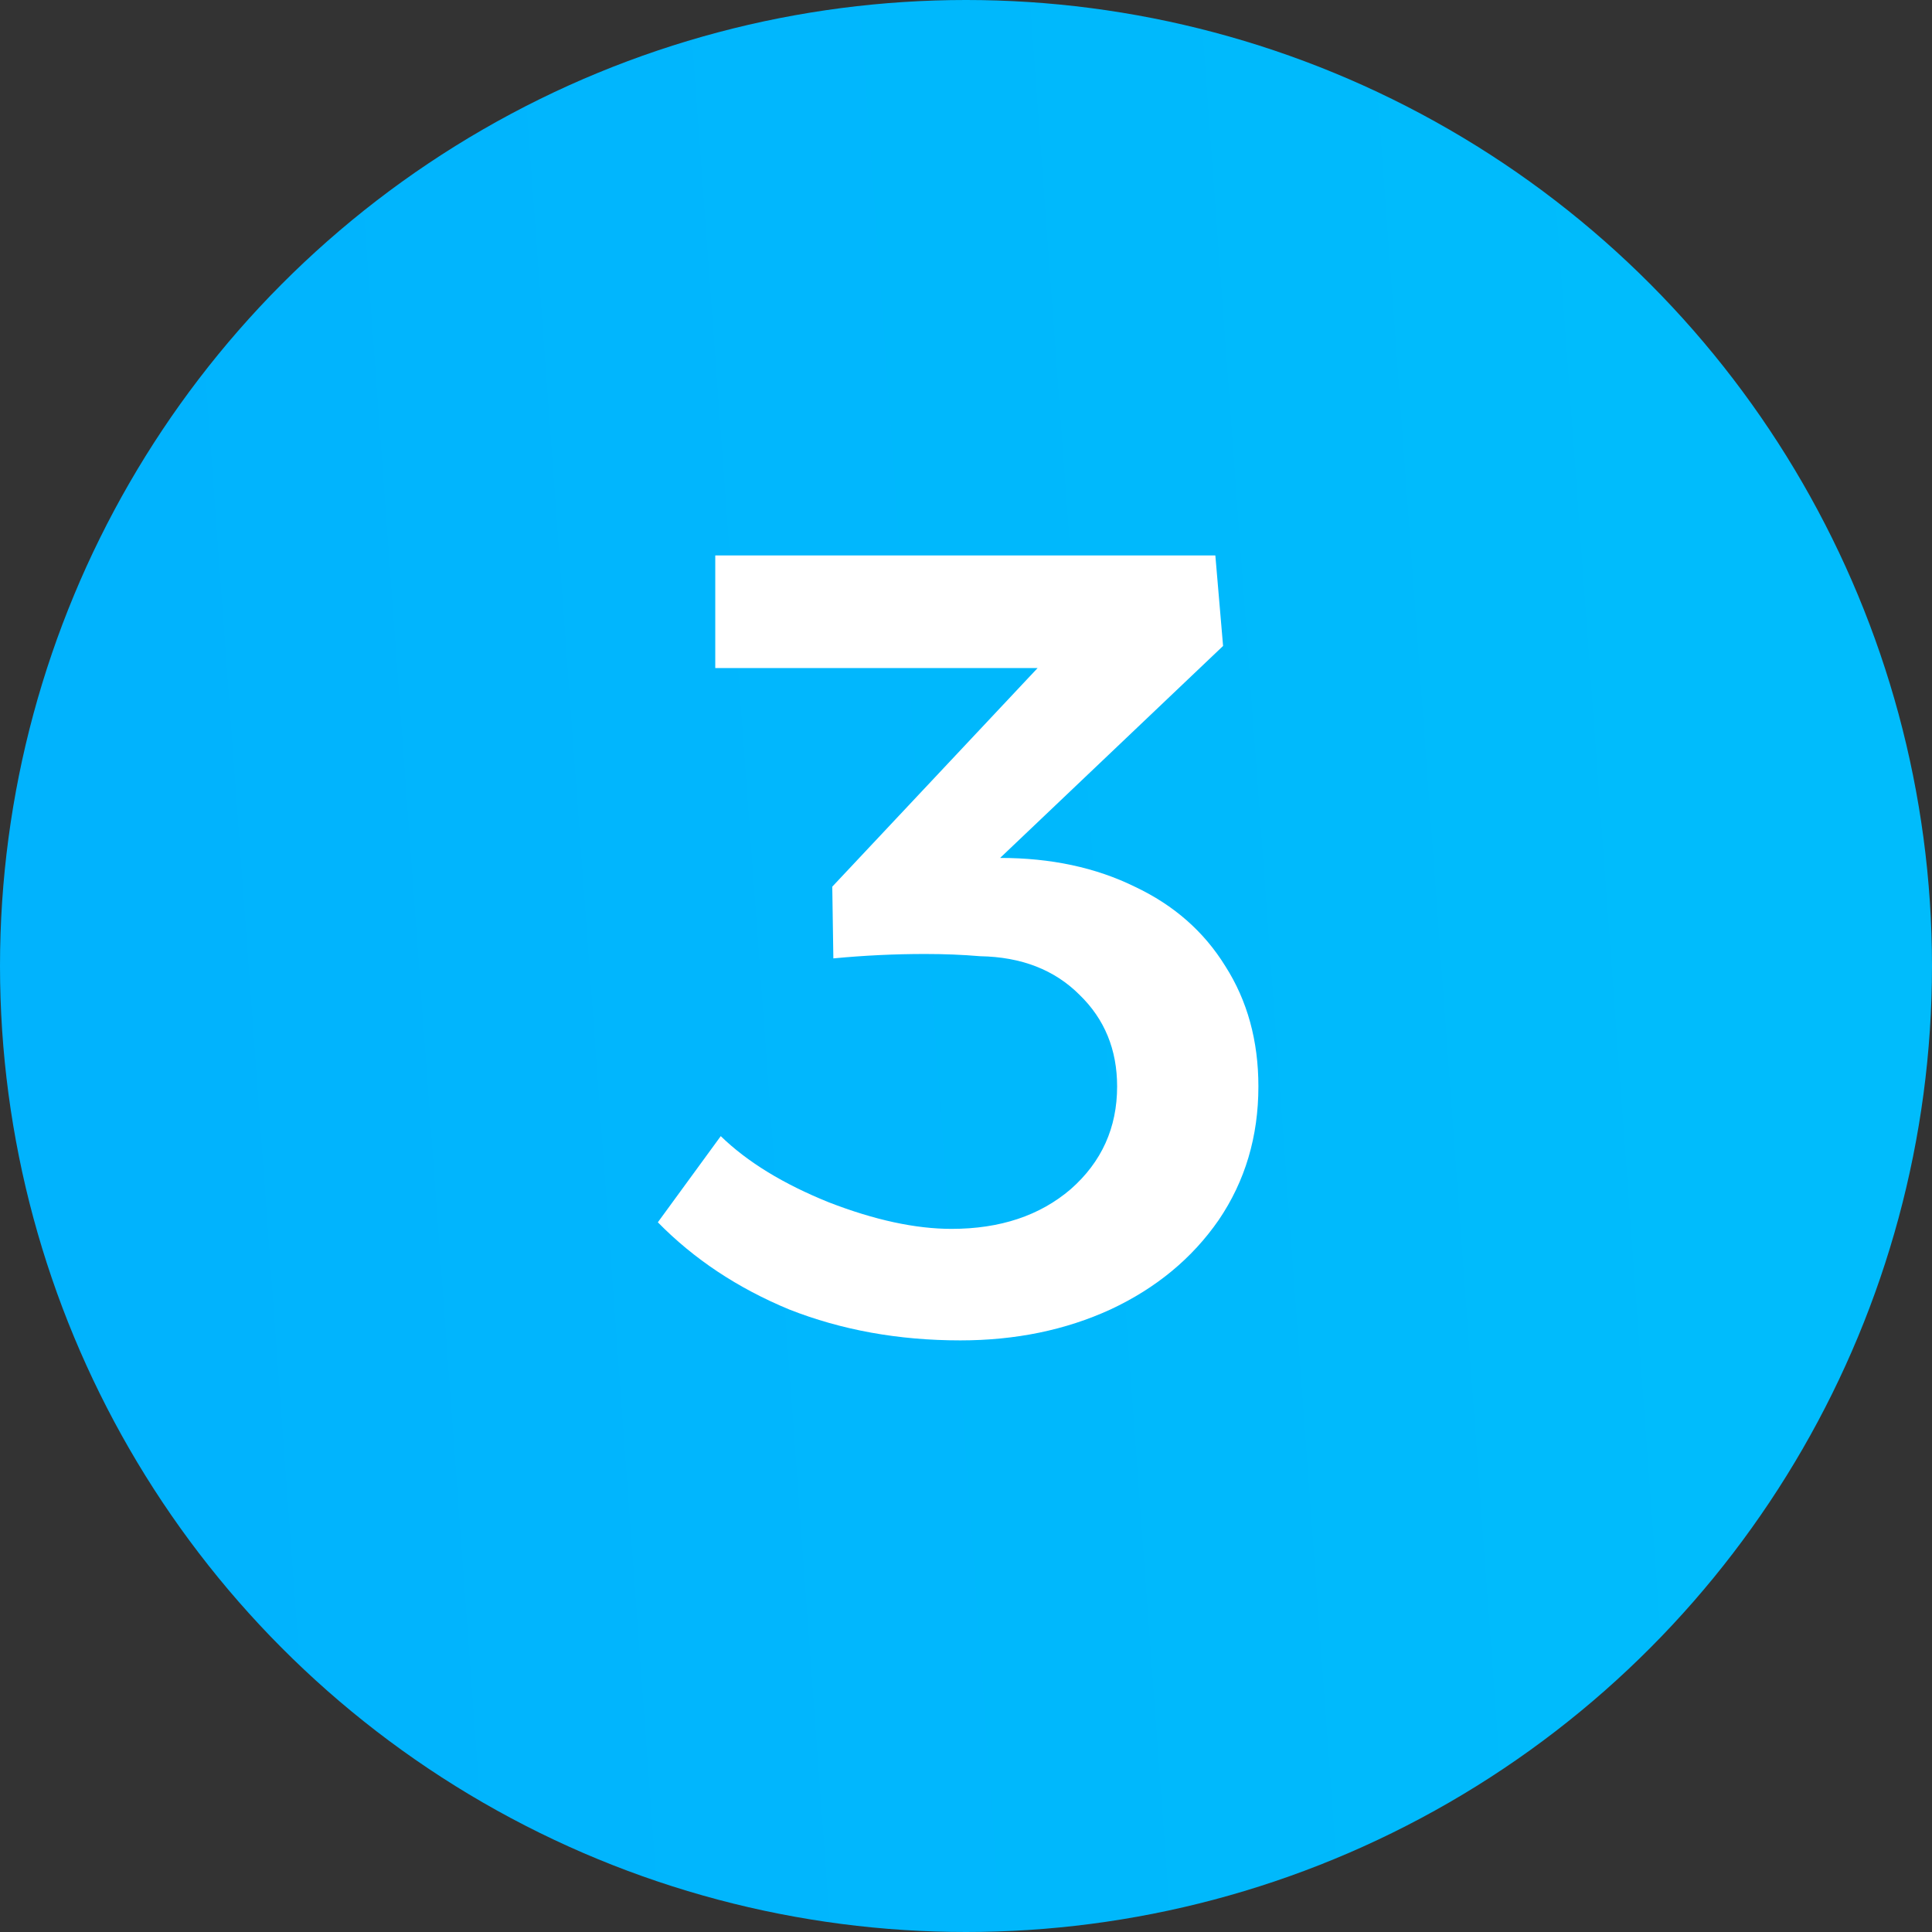 <?xml version="1.0" encoding="UTF-8"?> <svg xmlns="http://www.w3.org/2000/svg" width="32" height="32" viewBox="0 0 32 32" fill="none"><rect x="0" y="0" width="32" height="32" fill="#333333" stroke="none"/> <circle cx="16" cy="16" r="16" fill="url(#paint0_linear_897_326)"></circle> <path d="M16.565 14.21C17.406 14.21 18.149 14.369 18.795 14.686C19.442 14.991 19.941 15.429 20.295 16.002C20.661 16.575 20.843 17.24 20.843 17.995C20.843 18.824 20.624 19.562 20.185 20.208C19.746 20.842 19.149 21.336 18.393 21.689C17.649 22.03 16.821 22.201 15.906 22.201C14.882 22.201 13.938 22.03 13.072 21.689C12.219 21.336 11.493 20.854 10.896 20.245L11.938 18.818C12.377 19.245 12.975 19.611 13.73 19.915C14.486 20.208 15.163 20.354 15.76 20.354C16.565 20.354 17.223 20.135 17.735 19.696C18.247 19.245 18.503 18.678 18.503 17.995C18.503 17.386 18.296 16.88 17.881 16.478C17.467 16.063 16.918 15.85 16.235 15.838C15.943 15.813 15.638 15.801 15.321 15.801C14.821 15.801 14.315 15.825 13.803 15.874L13.785 14.686L17.186 11.065H11.847V9.2H20.13L20.258 10.699L16.565 14.21Z" fill="white"></path> <defs> <linearGradient id="paint0_linear_897_326" x1="3.875" y1="32" x2="29.143" y2="30.152" gradientUnits="userSpaceOnUse"> <stop stop-color="#01B3FD"></stop> <stop offset="1" stop-color="#00BCFC"></stop> </linearGradient> </defs> </svg> 